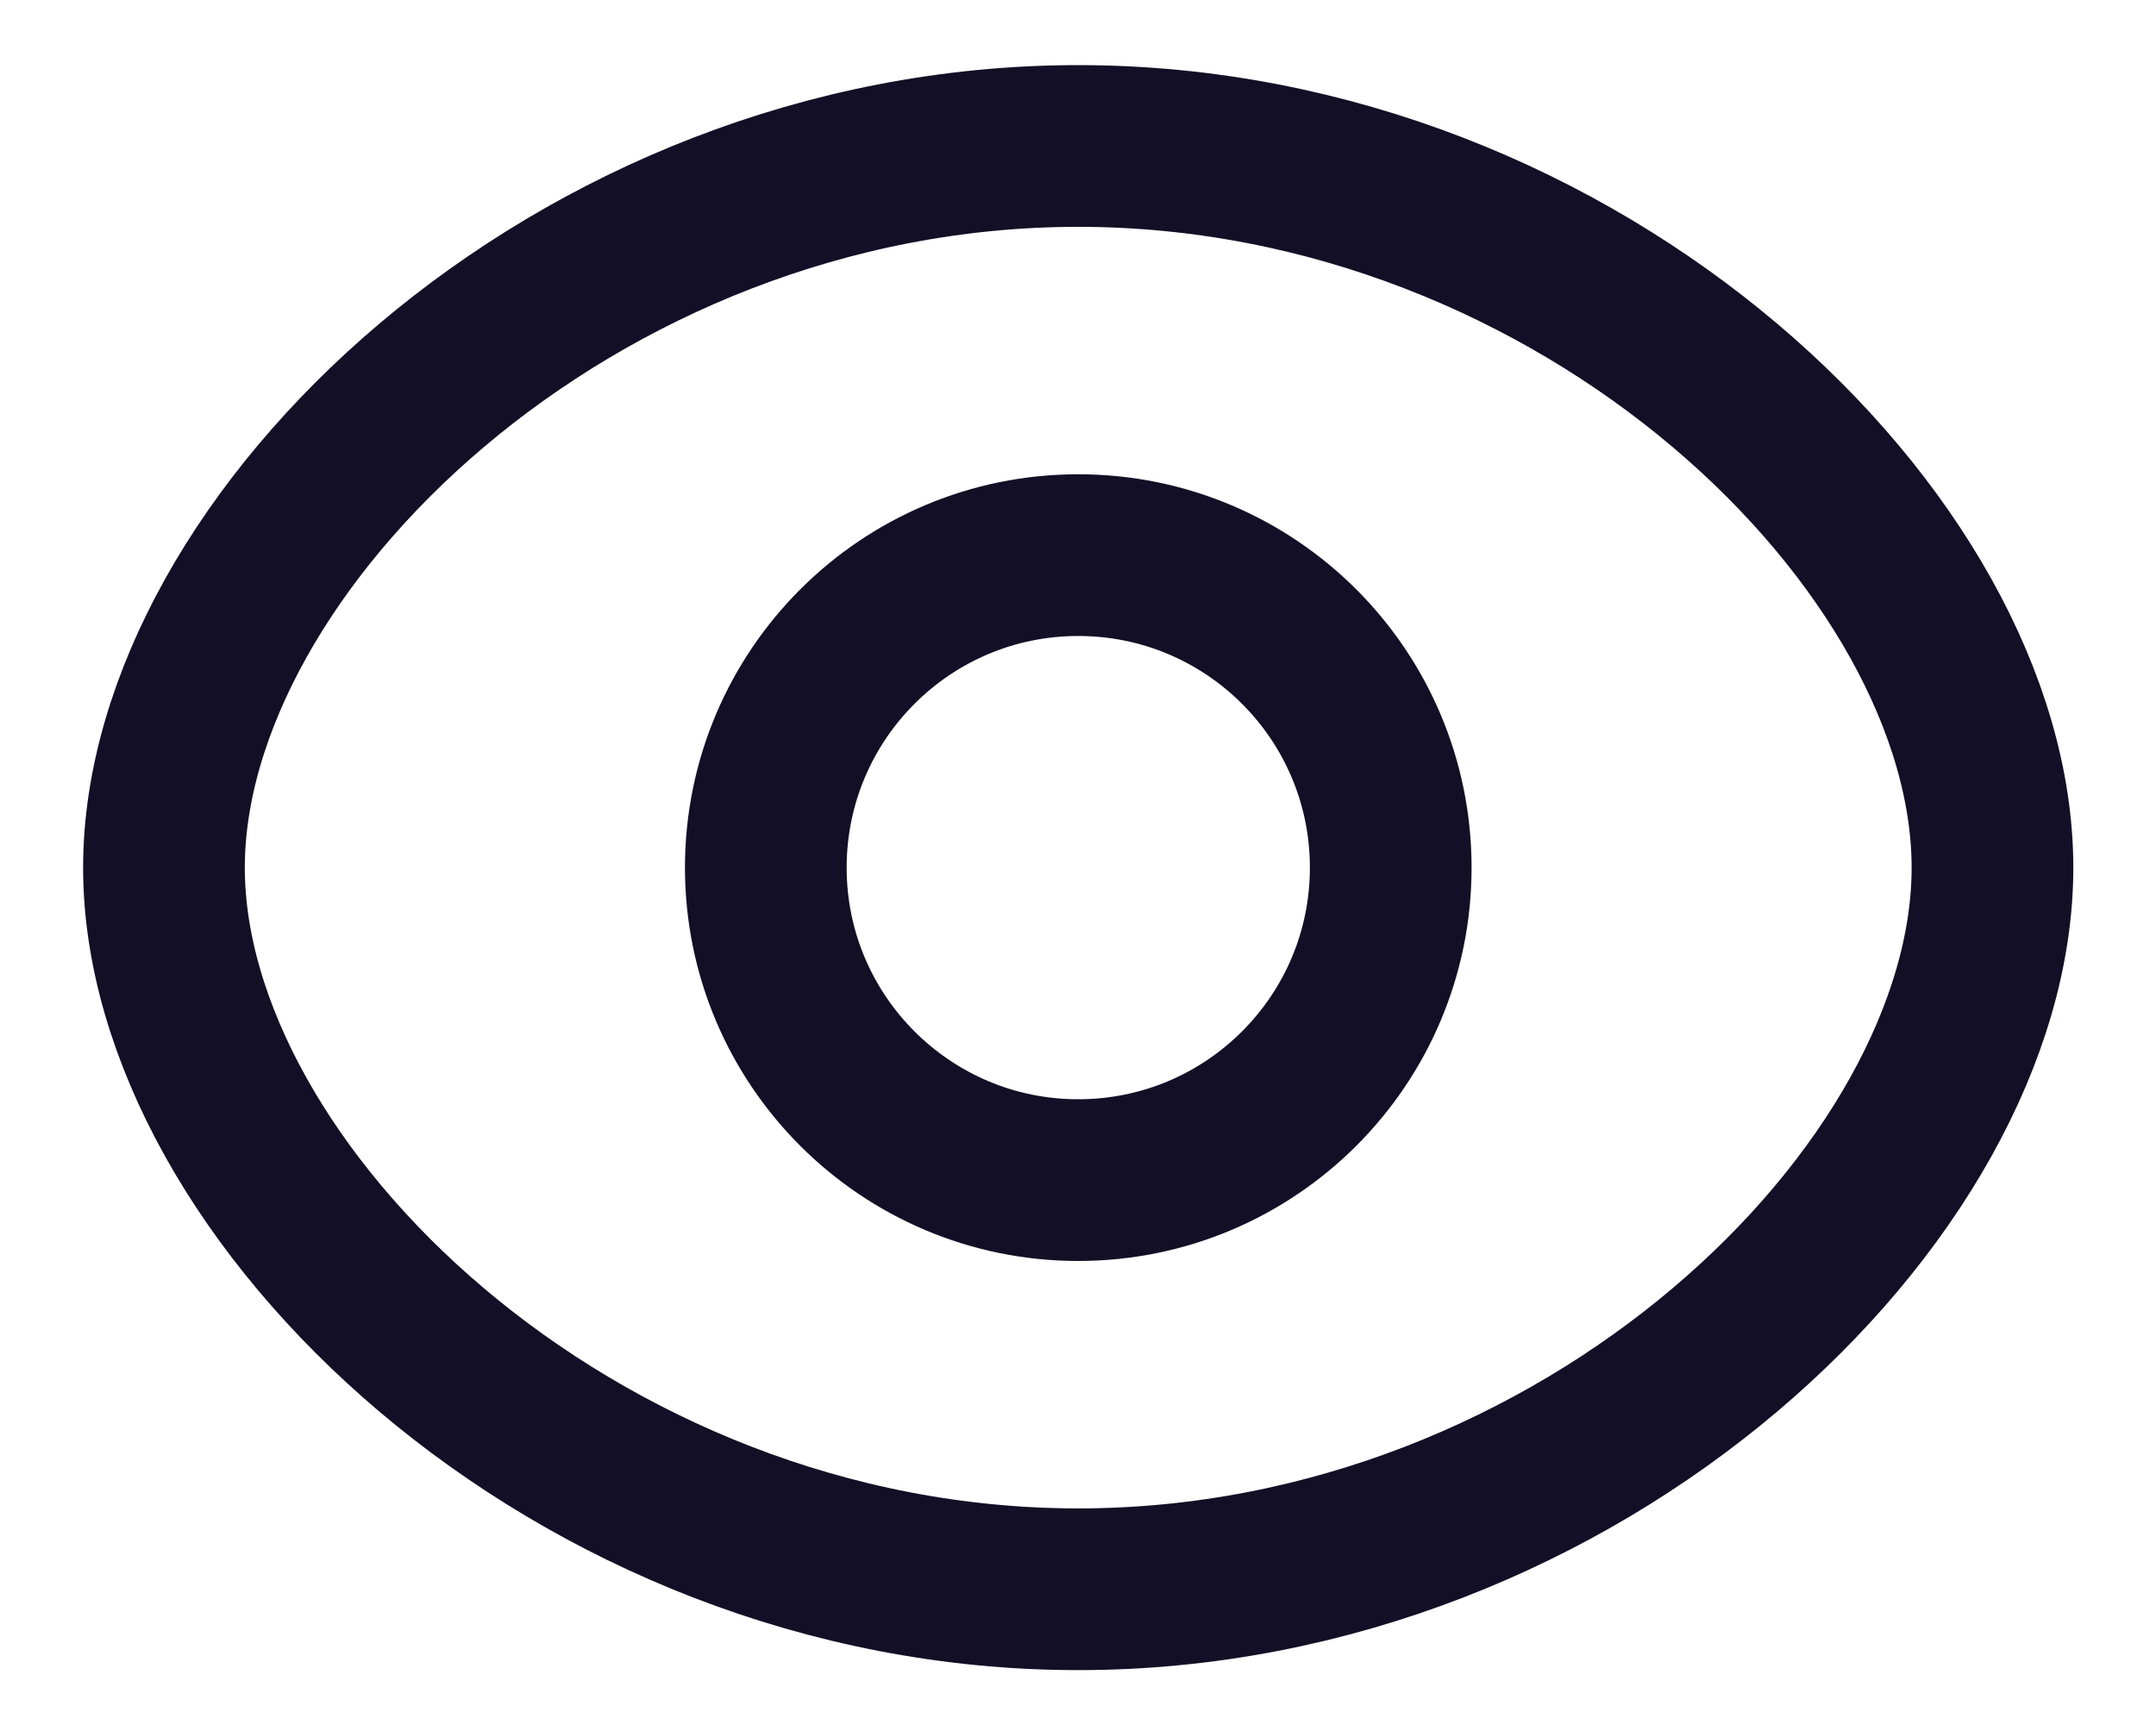 <svg width="20" height="16" viewBox="0 0 20 16" fill="none" xmlns="http://www.w3.org/2000/svg">
<path fill-rule="evenodd" clip-rule="evenodd" d="M12.901 8.048C12.901 9.648 11.603 10.946 10.002 10.946C8.402 10.946 7.104 9.648 7.104 8.048C7.104 6.446 8.402 5.149 10.002 5.149C11.603 5.149 12.901 6.446 12.901 8.048Z" stroke="#130F26" stroke-width="1.5" stroke-linecap="round" stroke-linejoin="round"/>
<path fill-rule="evenodd" clip-rule="evenodd" d="M1.521 8.048C1.521 11.054 5.318 14.741 10.002 14.741C14.685 14.741 18.483 11.057 18.483 8.048C18.483 5.038 14.685 1.354 10.002 1.354C5.318 1.354 1.521 5.041 1.521 8.048Z" stroke="#130F26" stroke-width="1.5" stroke-linecap="round" stroke-linejoin="round"/>
</svg>
